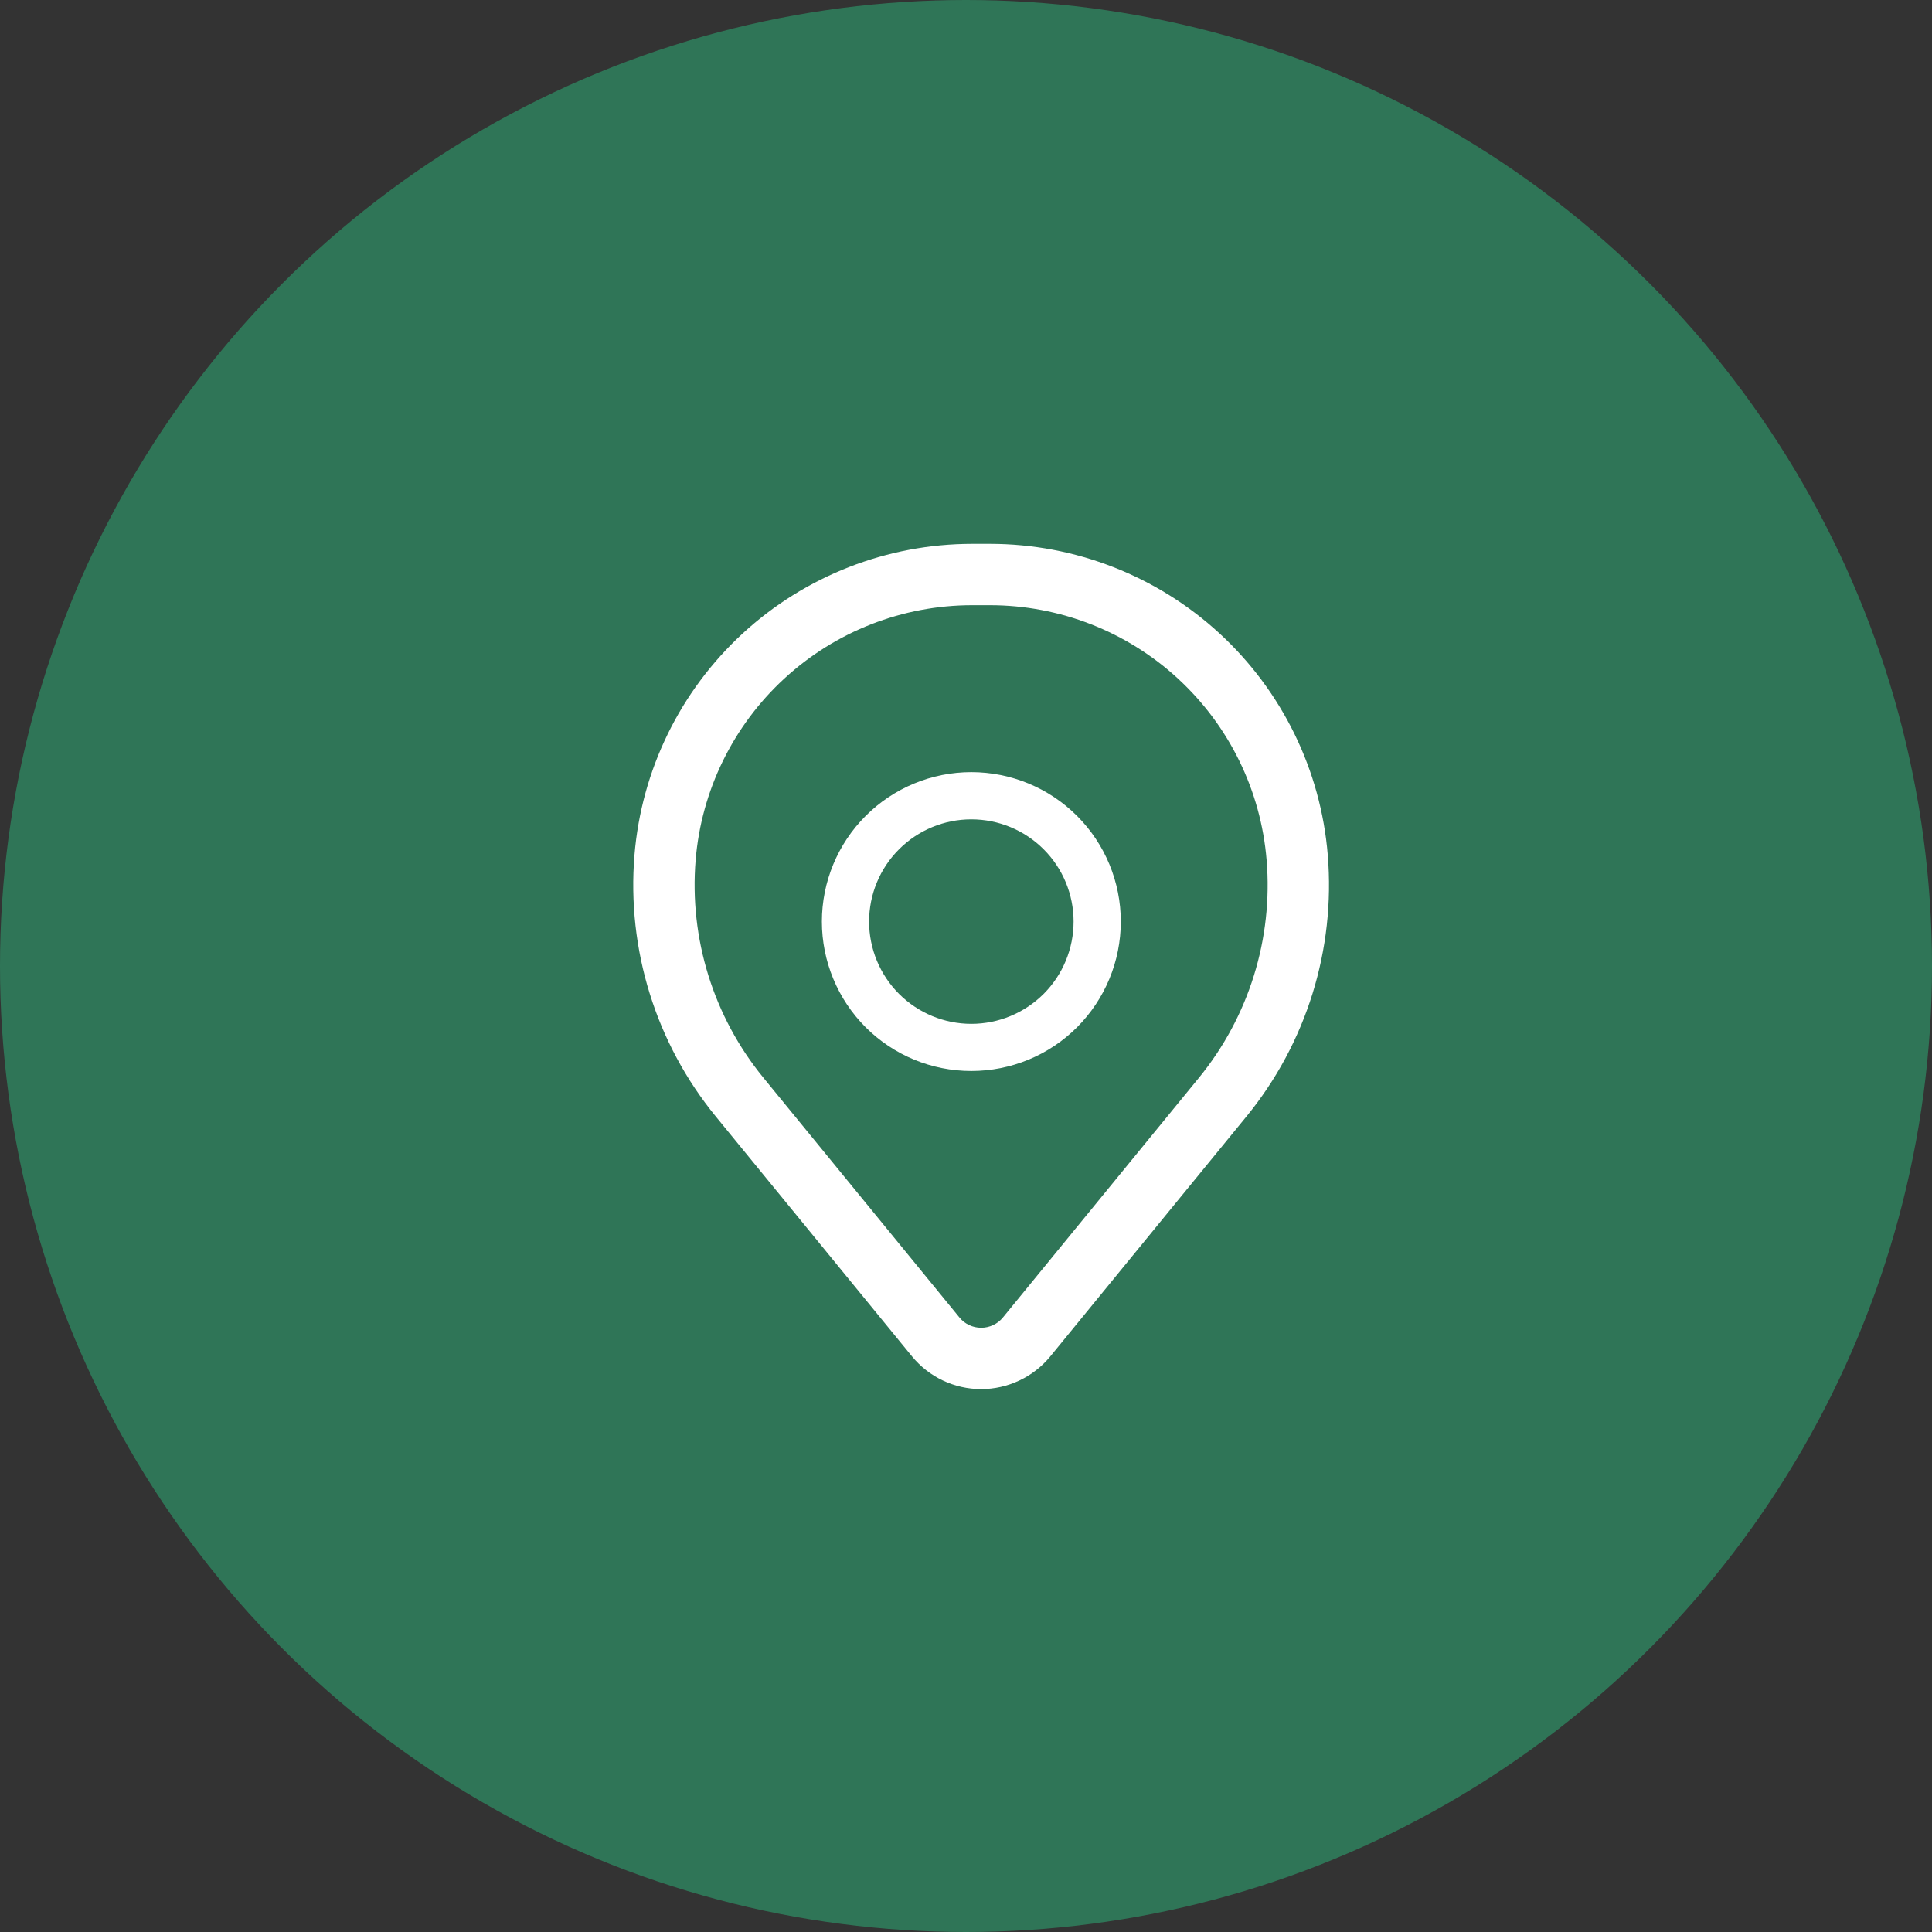 <svg width="32" height="32" viewBox="0 0 32 32" fill="none" xmlns="http://www.w3.org/2000/svg">
<rect x="0" y="0" width="32" height="32" fill="#333333" stroke="none"/>
<circle cx="16" cy="16" r="16" fill="#2F7557"/>
<path fill-rule="evenodd" clip-rule="evenodd" d="M10.509 14.161C10.625 12.757 11.264 11.447 12.301 10.492C13.337 9.538 14.695 9.008 16.104 9.008H16.397C17.806 9.008 19.164 9.538 20.2 10.492C21.237 11.447 21.877 12.757 21.992 14.161C22.121 15.725 21.638 17.279 20.644 18.494L17.398 22.464C17.259 22.634 17.084 22.771 16.885 22.865C16.687 22.959 16.47 23.008 16.251 23.008C16.031 23.008 15.814 22.959 15.616 22.865C15.418 22.771 15.243 22.634 15.104 22.464L11.857 18.494C10.863 17.279 10.38 15.725 10.509 14.161ZM16.104 10.024C14.95 10.024 13.838 10.458 12.99 11.24C12.141 12.022 11.617 13.094 11.522 14.244C11.415 15.546 11.817 16.839 12.644 17.85L15.891 21.821C15.934 21.875 15.989 21.918 16.052 21.947C16.114 21.977 16.182 21.992 16.251 21.992C16.32 21.992 16.388 21.977 16.451 21.947C16.513 21.918 16.568 21.875 16.612 21.821L19.859 17.85C20.685 16.839 21.087 15.546 20.979 14.244C20.884 13.094 20.36 12.022 19.511 11.24C18.662 10.458 17.55 10.024 16.396 10.024H16.104Z" fill="white"/>
<path fill-rule="evenodd" clip-rule="evenodd" d="M13.613 15.264C13.613 14.608 13.874 13.978 14.338 13.514C14.802 13.05 15.432 12.789 16.088 12.789C16.745 12.789 17.375 13.05 17.839 13.514C18.303 13.978 18.564 14.608 18.564 15.264C18.564 15.921 18.303 16.55 17.839 17.015C17.375 17.479 16.745 17.739 16.088 17.739C15.432 17.739 14.802 17.479 14.338 17.015C13.874 16.55 13.613 15.921 13.613 15.264ZM16.088 13.571C15.639 13.571 15.209 13.749 14.891 14.067C14.573 14.384 14.395 14.815 14.395 15.264C14.395 15.713 14.573 16.144 14.891 16.462C15.209 16.779 15.639 16.958 16.088 16.958C16.538 16.958 16.968 16.779 17.286 16.462C17.604 16.144 17.782 15.713 17.782 15.264C17.782 14.815 17.604 14.384 17.286 14.067C16.968 13.749 16.538 13.571 16.088 13.571Z" fill="white"/>
</svg>
